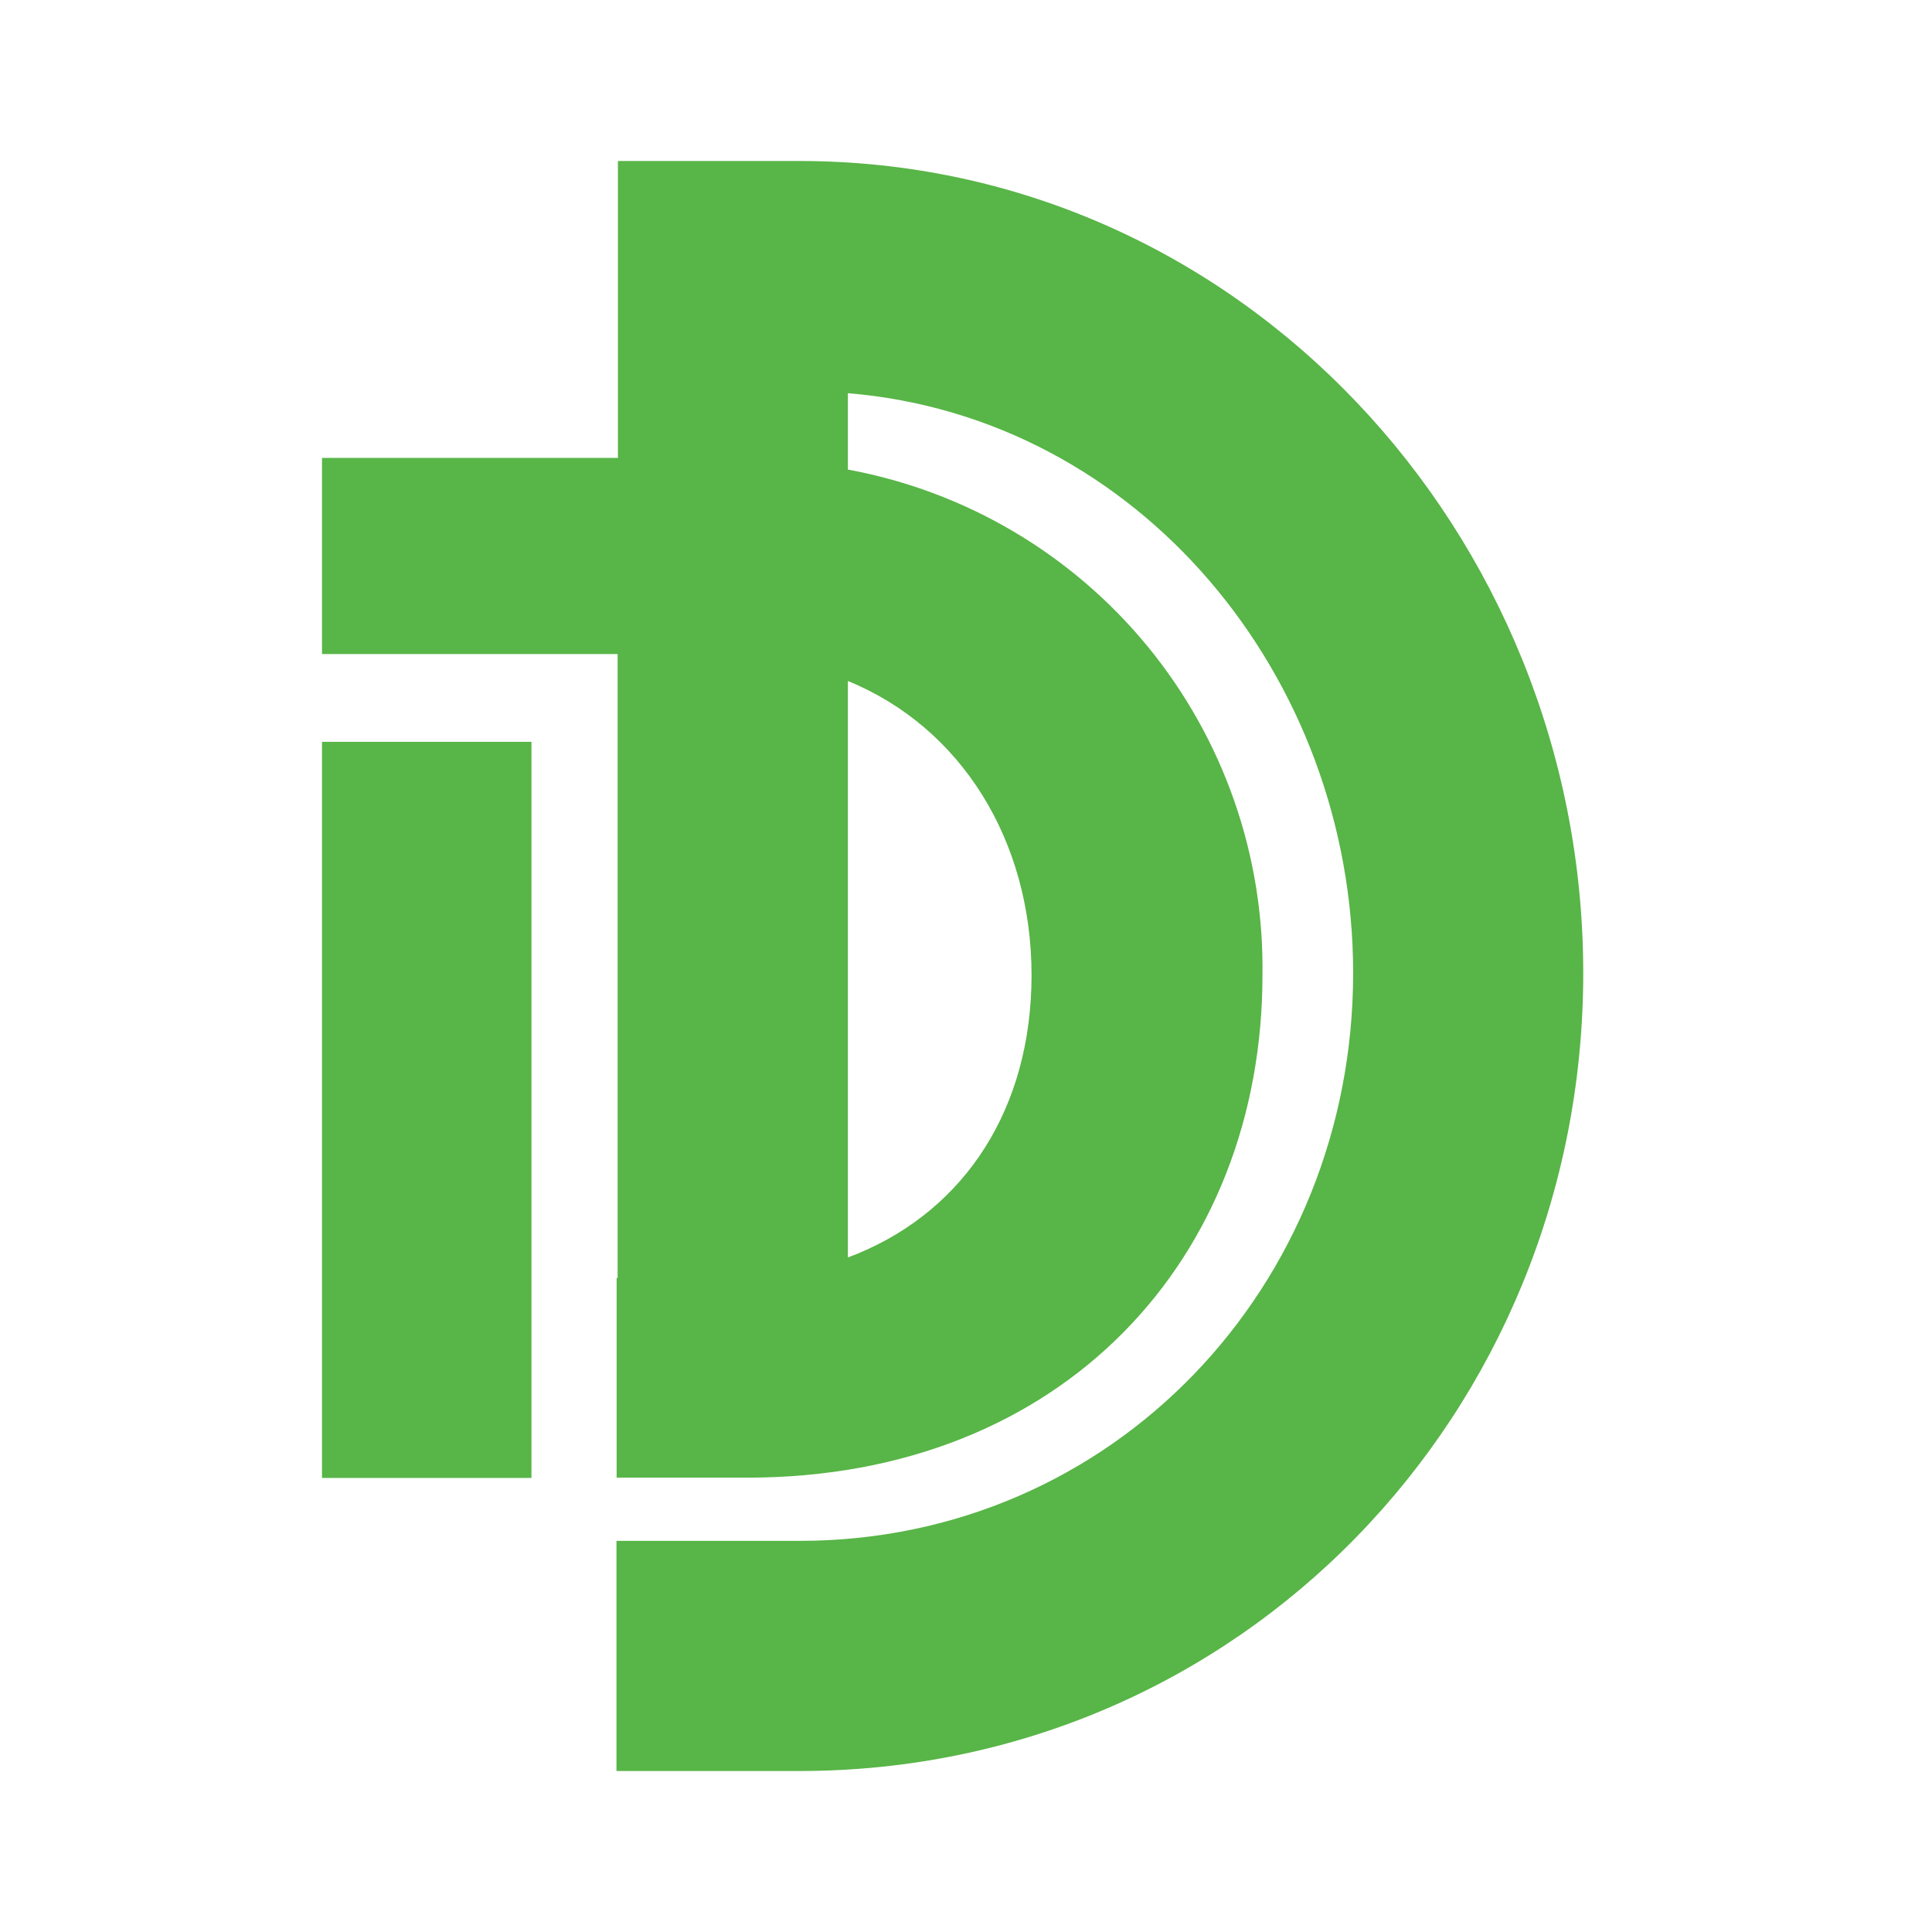 <svg width="60" height="60" viewBox="0 0 60 60" fill="none" xmlns="http://www.w3.org/2000/svg">
<mask id="mask0_415_385" style="mask-type:alpha" maskUnits="userSpaceOnUse" x="0" y="0" width="60" height="60">
<rect width="60" height="60" fill="#D9D9D9"/>
</mask>
<g mask="url(#mask0_415_385)">
<path d="M24.83 5C38.496 5 49.169 16.553 49.169 30.219C49.169 43.885 38.496 55 24.83 55H19.145V47.853H24.83C34.563 47.853 42.023 39.941 42.023 30.219C42.022 21.004 35.363 12.957 26.332 12.211V14.583C29.986 15.257 33.284 17.203 35.641 20.076C37.997 22.949 39.26 26.563 39.207 30.278C39.207 39.066 33.021 45.889 23.209 45.89H19.15V39.688H19.181V20.312H10V14.221H19.19V5H24.83ZM16.505 23.038V45.899H10V23.038H16.505ZM26.332 39.052C29.738 37.78 31.898 34.743 32.029 30.676L32.036 30.294C32.036 26.092 29.848 22.59 26.332 21.148V39.052Z" fill="#58B547"/>
</g>
</svg>

